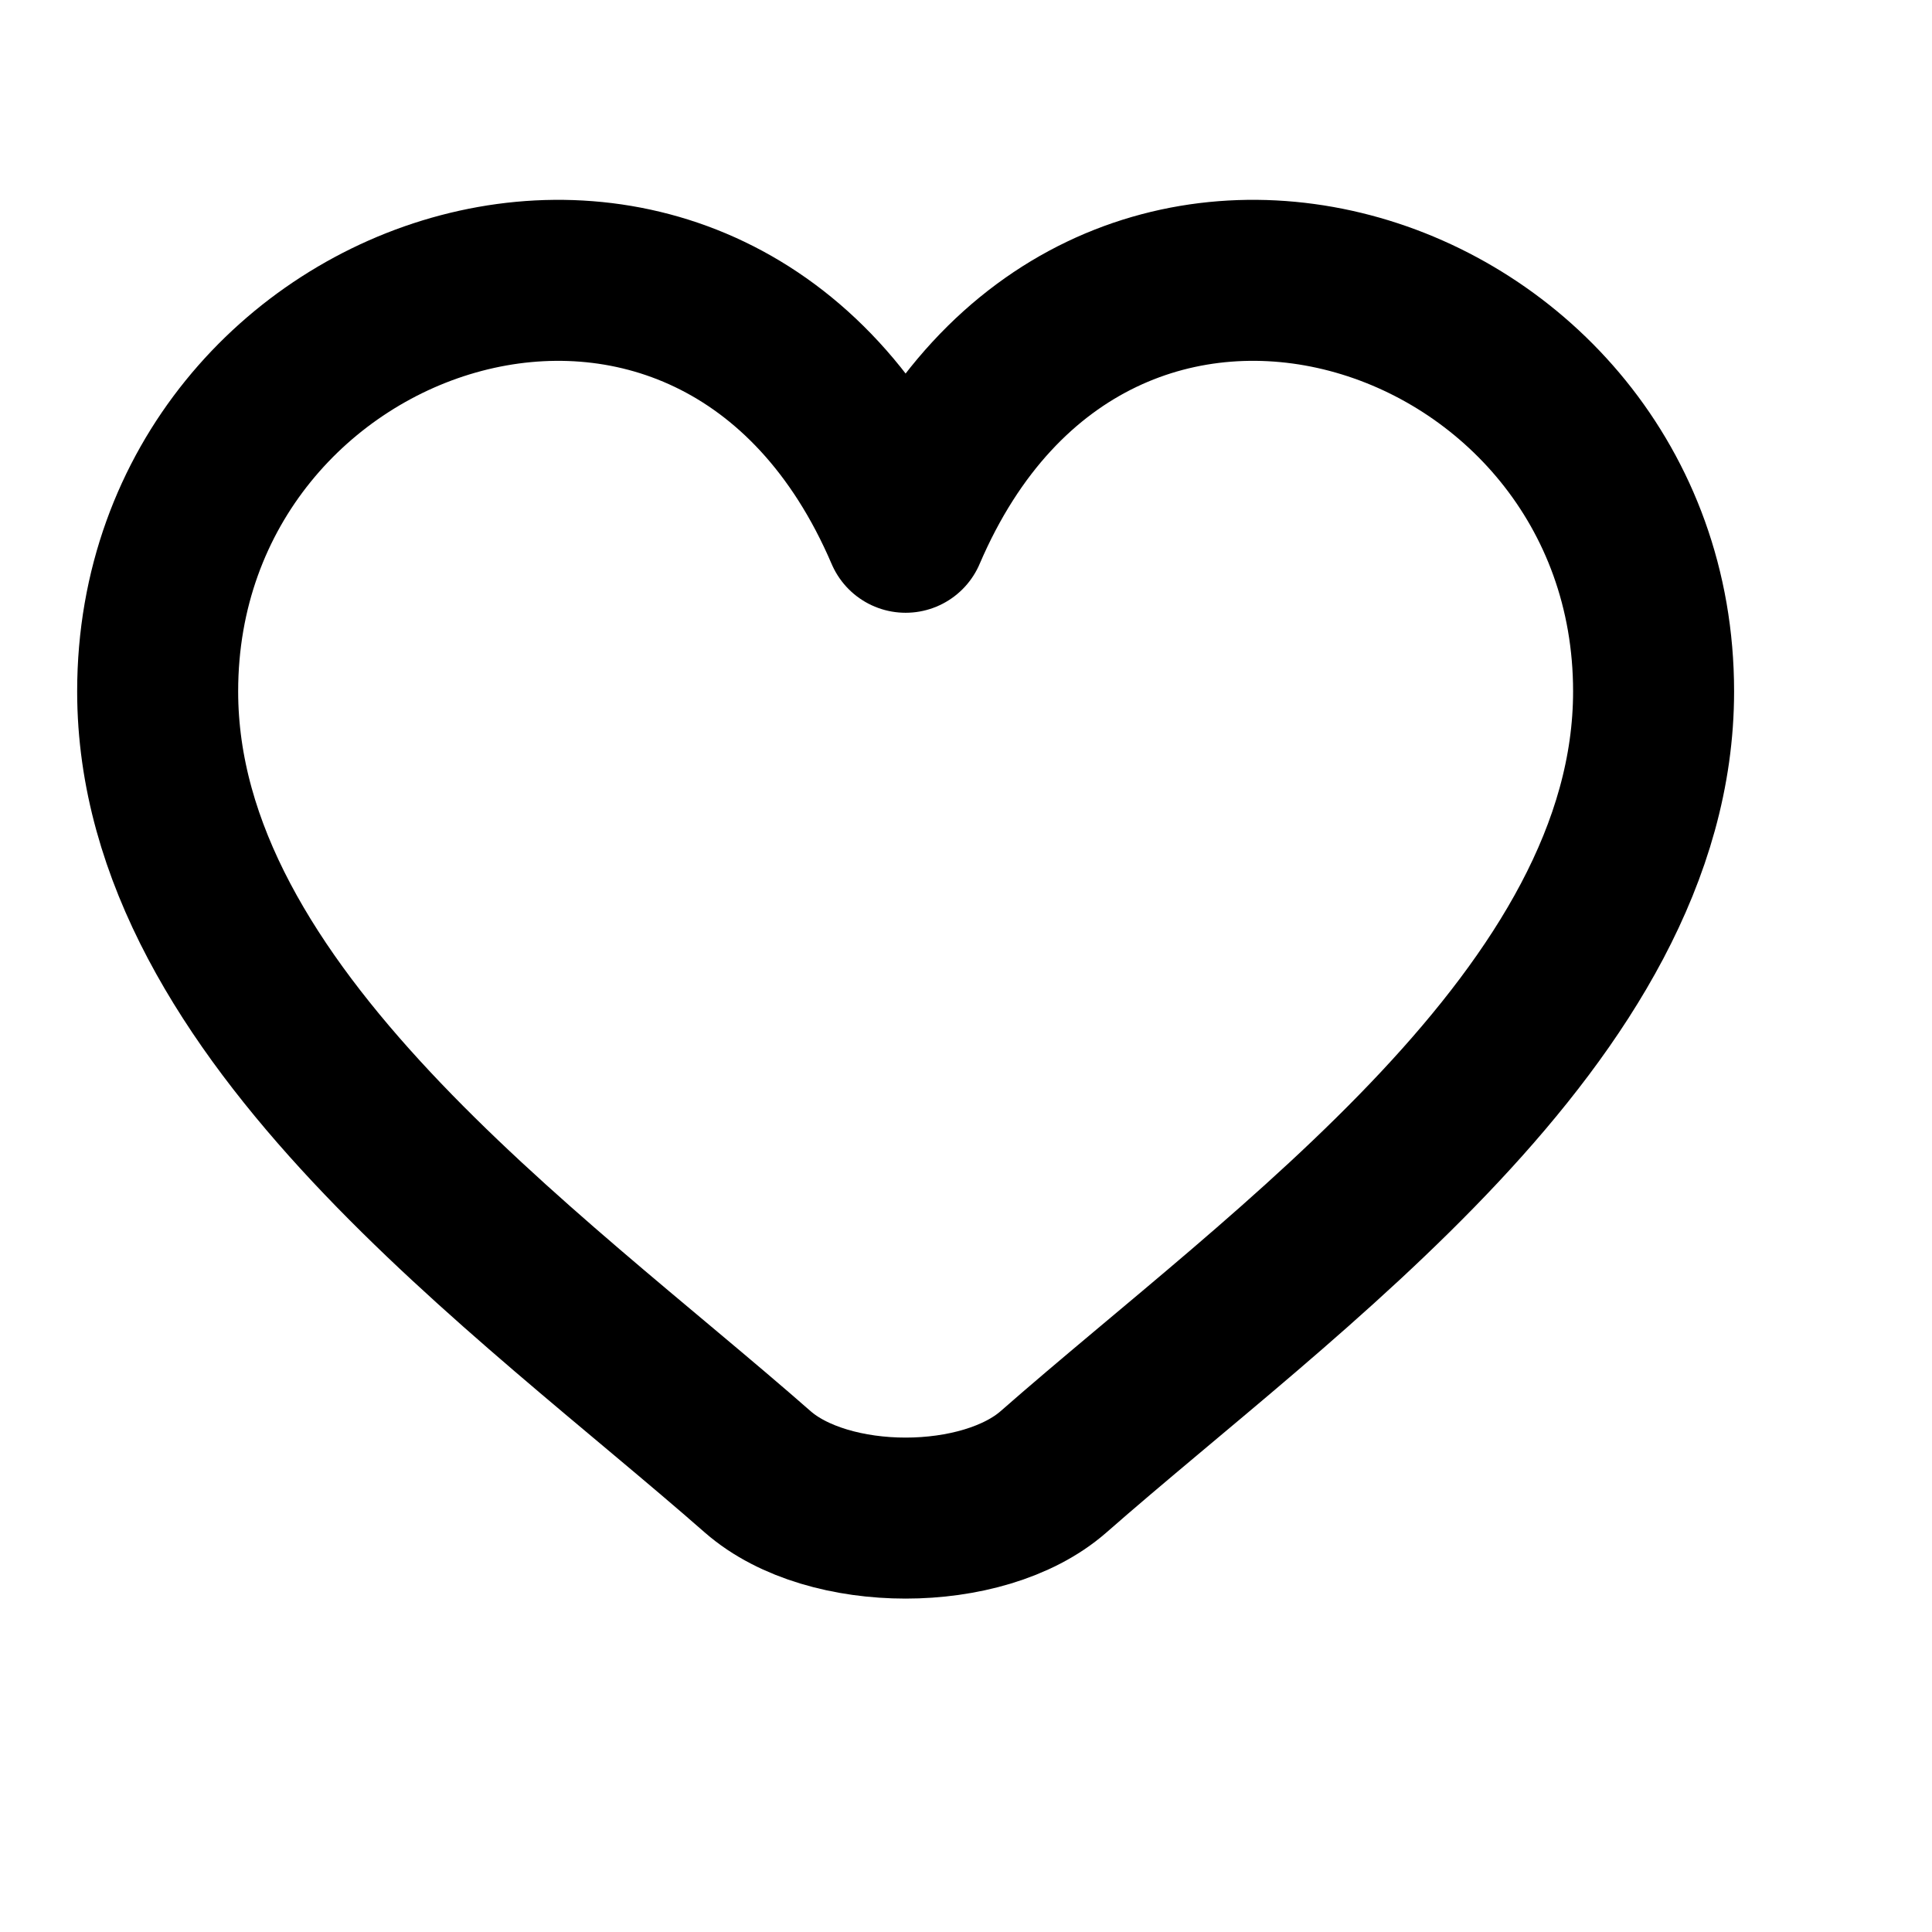 <svg width="48" height="48" fill="none" viewBox="0 0 48 48" xmlns="http://www.w3.org/2000/svg">
  <path d="M41.083 17.177c0 8.014-9.201 14.381-14.911 19.392-1.75 1.53-5.595 1.53-7.345 0-5.71-5.01-14.91-11.378-14.91-19.392 0-10.231 13.92-14.841 18.583-3.953 4.662-10.888 18.583-6.279 18.583 3.953Z" stroke="currentColor" stroke-width="4" stroke-linecap="round" stroke-linejoin="round"/>
</svg> 